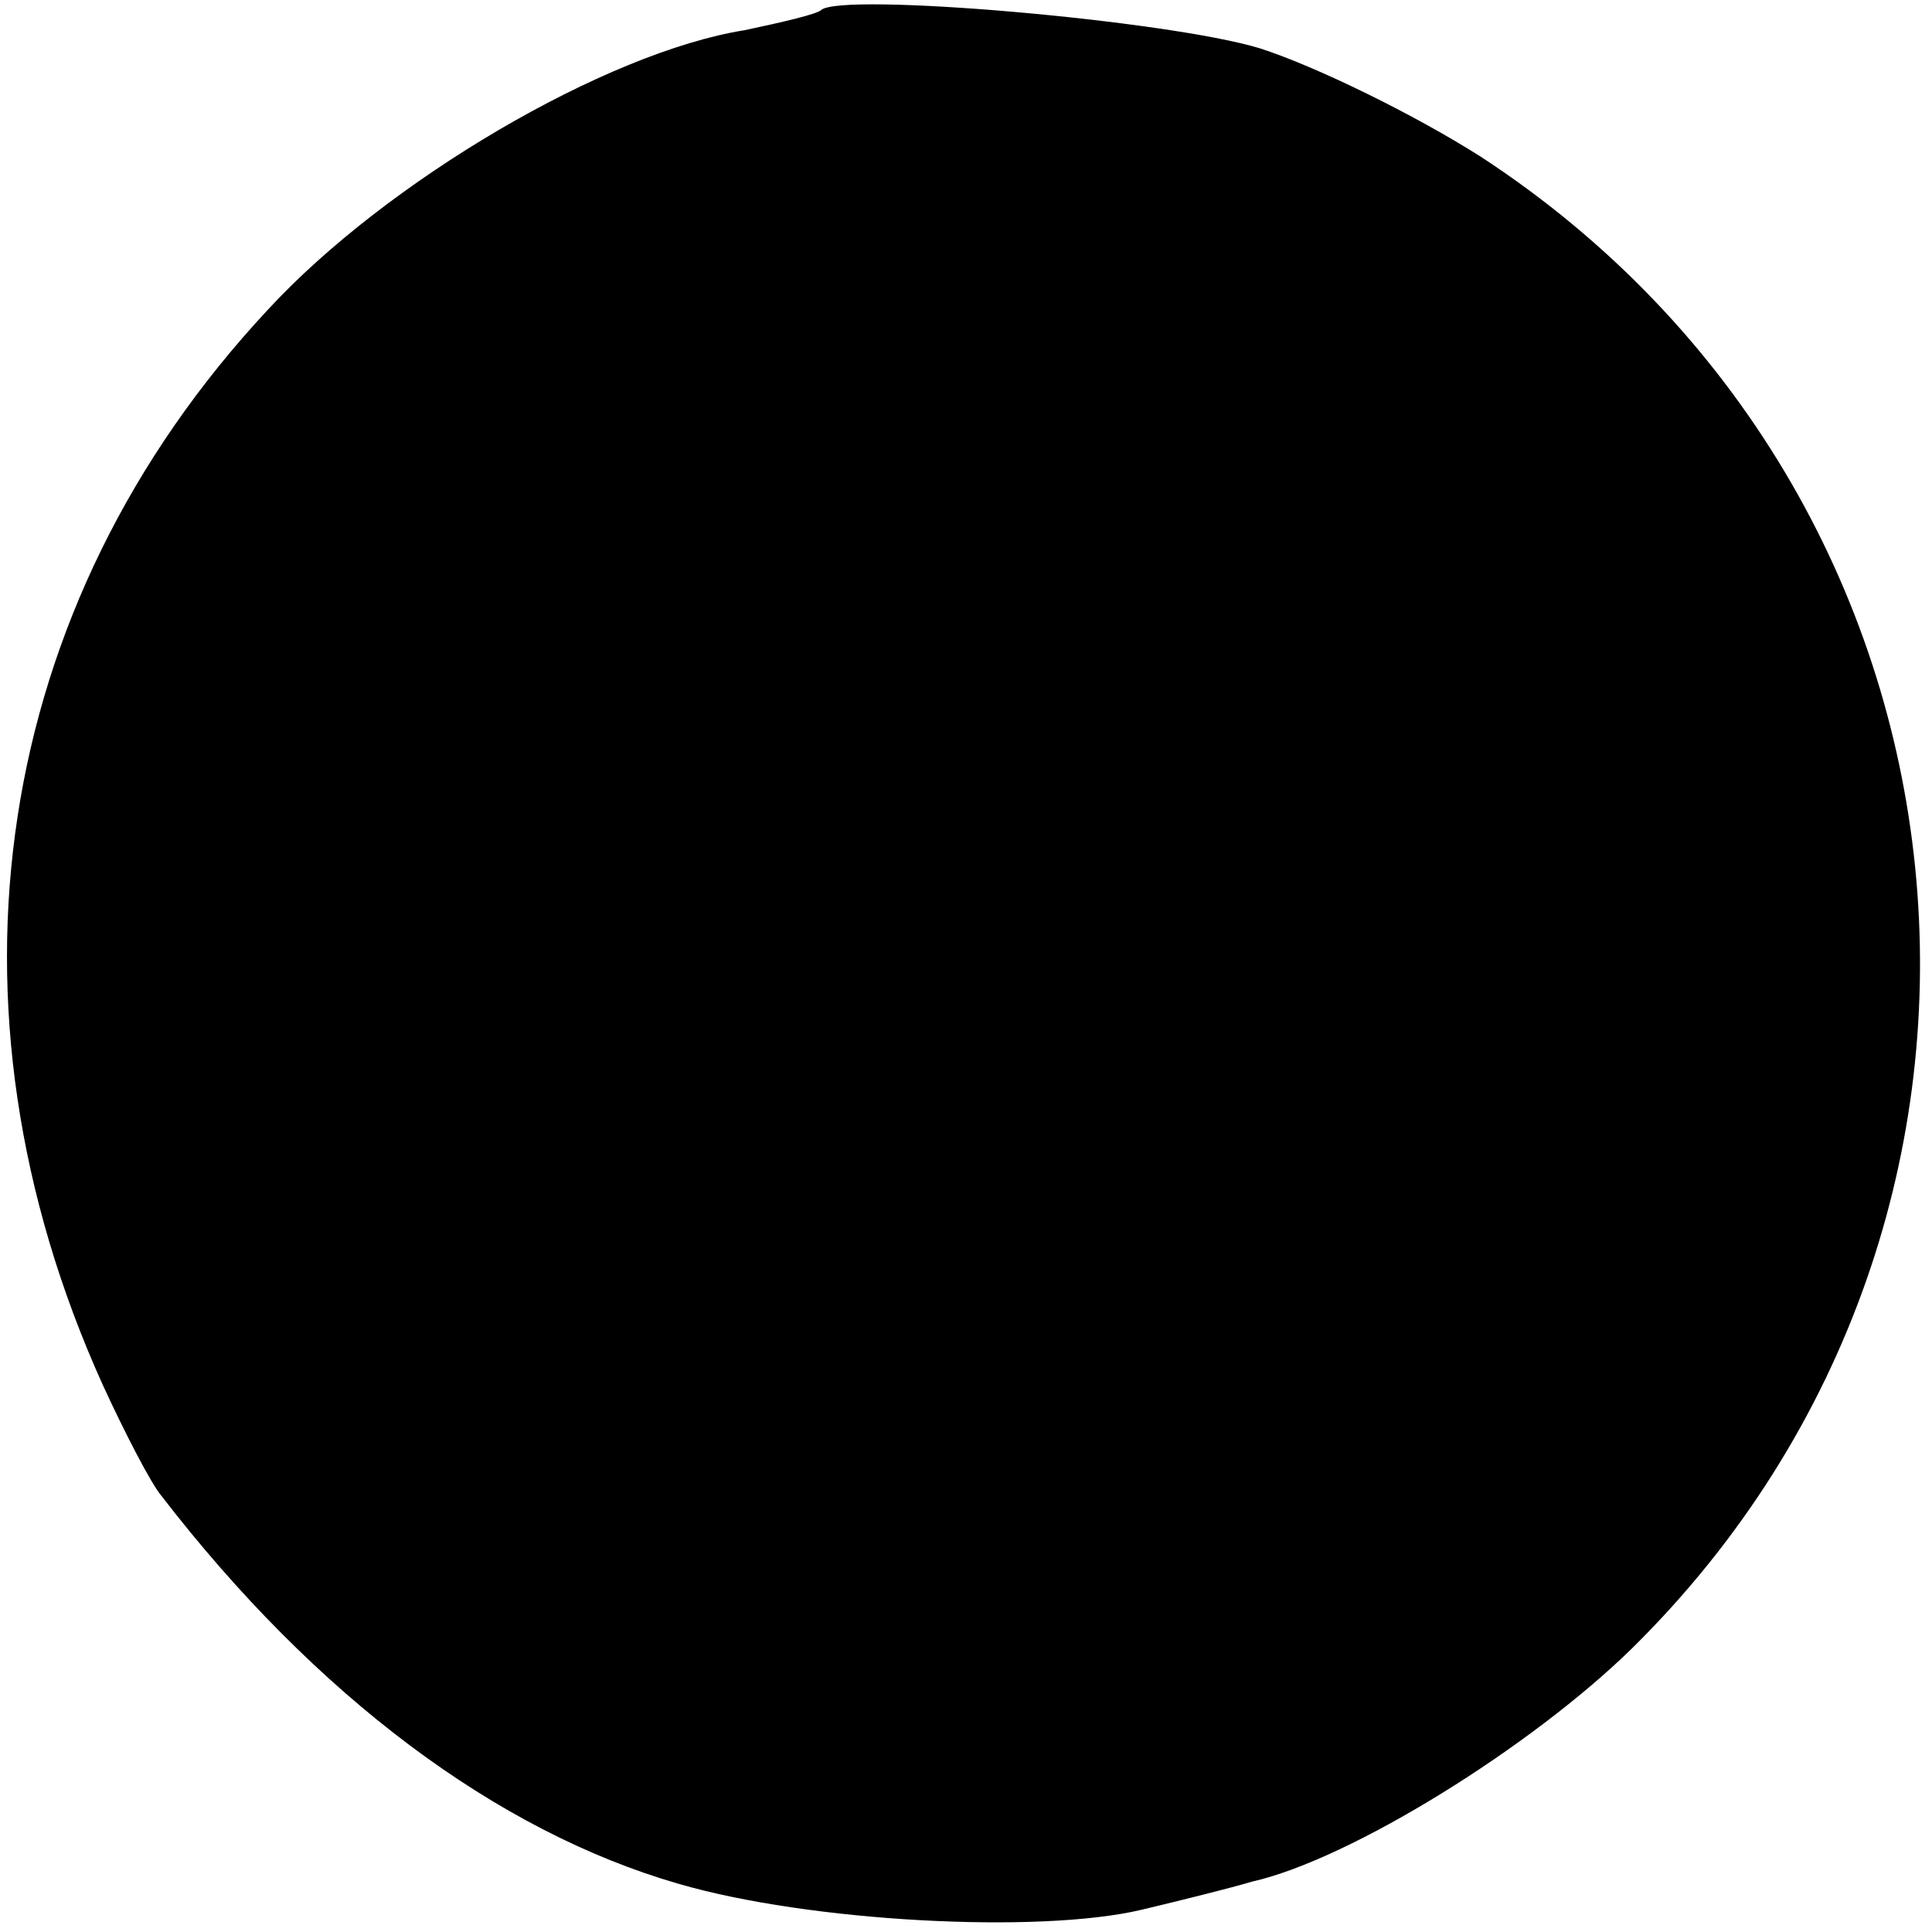 <?xml version="1.0" standalone="no"?>
<!DOCTYPE svg PUBLIC "-//W3C//DTD SVG 20010904//EN"
 "http://www.w3.org/TR/2001/REC-SVG-20010904/DTD/svg10.dtd">
<svg version="1.0" xmlns="http://www.w3.org/2000/svg"
 width="96pt" height="96pt" viewBox="0 0 96 96"
 preserveAspectRatio="xMidYMid meet">
<g transform="translate(0,96) scale(0.1,-0.1)"
fill="#000000" stroke="none">
<path d="M408 955 c-2 -2 -19 -6 -38 -10 -69 -11 -178 -75 -237 -139 -137
-147 -167 -346 -82 -534 11 -24 24 -49 29 -55 77 -100 167 -167 257 -193 65
-19 179 -25 230 -13 21 5 45 11 55 14 49 11 139 67 189 116 218 215 182 573
-75 741 -33 21 -82 45 -110 54 -46 14 -208 28 -218 19z"/>
</g>
</svg>
